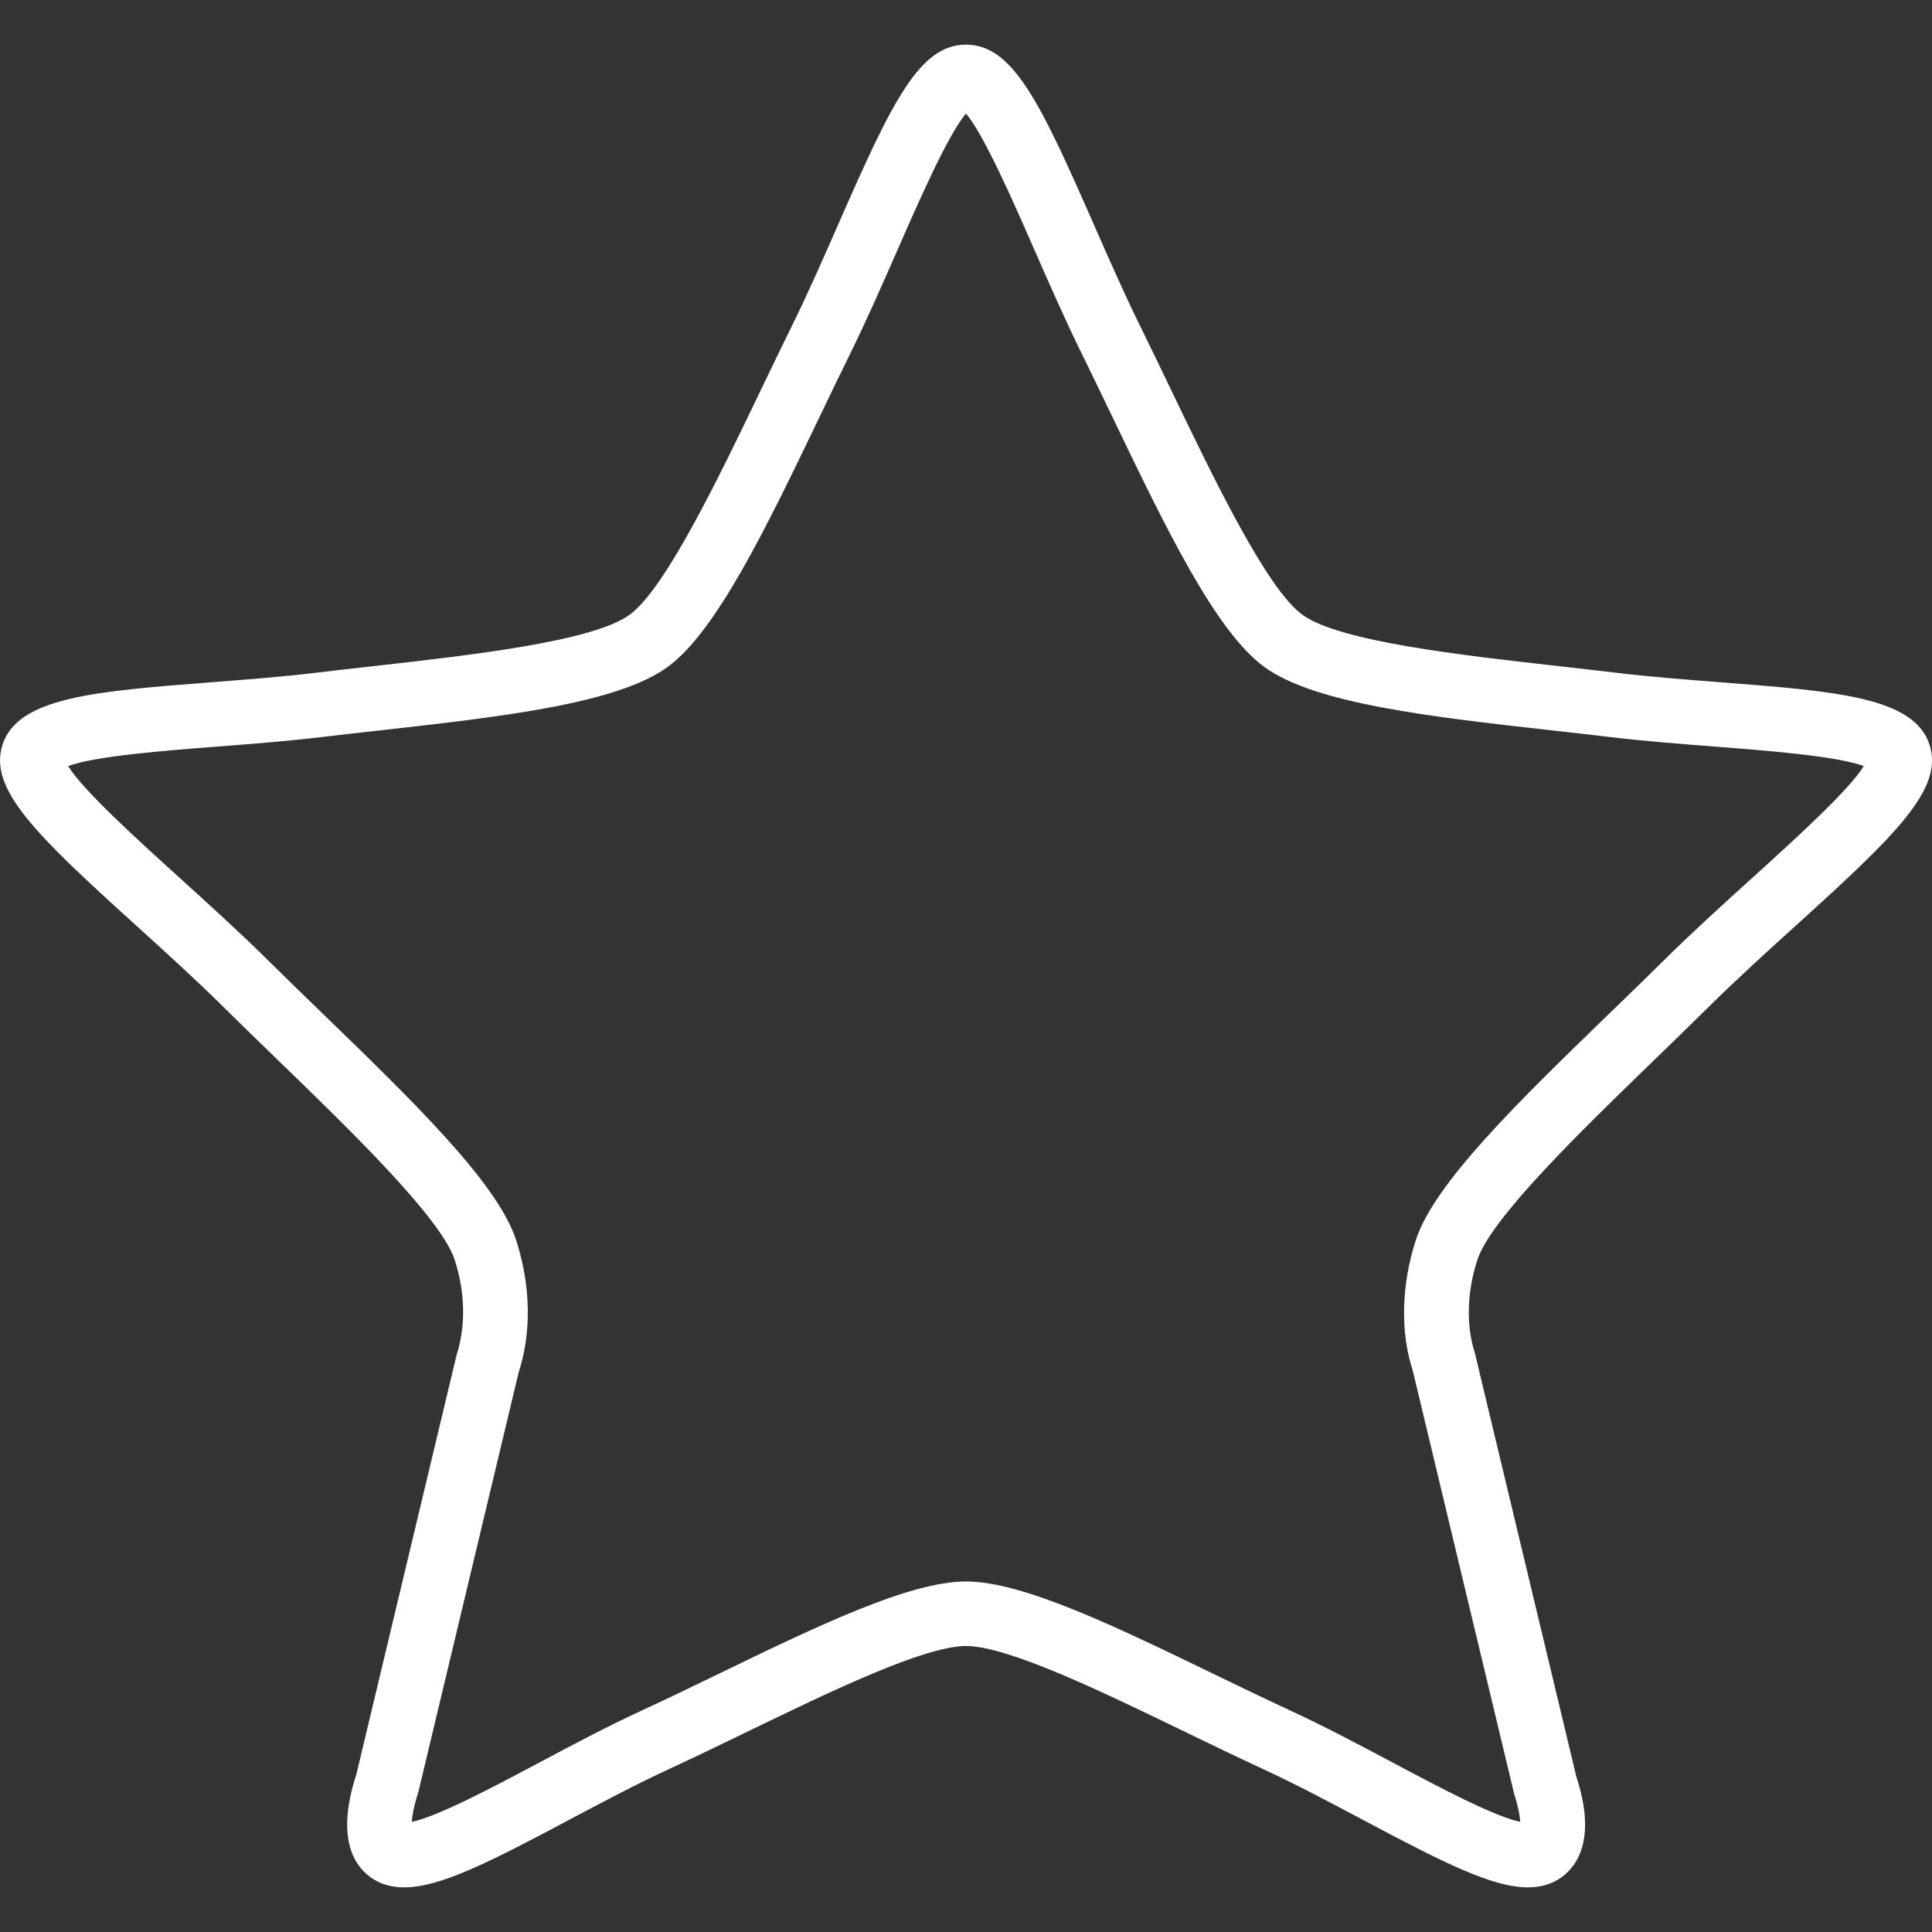 <?xml version="1.0" encoding="UTF-8"?> <!-- icon666.com - MILLIONS vector ICONS FREE --> <svg xmlns="http://www.w3.org/2000/svg" xmlns:xlink="http://www.w3.org/1999/xlink" id="Capa_1" x="0px" y="0px" viewBox="0 0 325.505 325.505" style="enable-background:new 0 0 325.505 325.505;" xml:space="preserve"><rect x="0" y="0" width="325.505" height="325.505" fill="#333333" stroke="none"/> <g> <g> <path style="fill: rgb(255, 255, 255);" d="M289.815,114.943c-5.803-0.451-11.803-0.908-17.41-1.583c-3.084-0.37-6.293-0.729-9.54-1.099 c-16.589-1.86-37.236-4.177-43.431-8.681c-6.026-4.378-14.995-23.045-22.202-38.046c-1.735-3.612-3.454-7.185-5.14-10.606 c-2.72-5.521-5.33-11.471-7.859-17.231c-8.942-20.38-13.587-30.176-21.479-30.176c-7.892,0-12.542,9.796-21.484,30.176 c-2.524,5.76-5.134,11.71-7.859,17.231c-1.686,3.421-3.405,7-5.14,10.606c-7.207,15.001-16.176,33.668-22.202,38.046 c-6.195,4.504-26.842,6.821-43.431,8.681c-3.253,0.364-6.456,0.723-9.54,1.099c-5.608,0.674-11.607,1.131-17.41,1.583 c-19.668,1.523-32.662,2.524-35.261,10.519c-2.42,7.452,5.586,15.137,22.469,30.432c4.928,4.465,10.024,9.083,14.691,13.701 c2.991,2.959,6.124,6.005,9.284,9.056c12.238,11.857,27.462,26.608,29.741,33.624c1.751,5.385,1.904,11.096,0.299,16.078 l-16.872,70.583c-3.394,10.438-0.571,15.197,2.393,17.351c1.556,1.131,3.465,1.697,5.673,1.697c6.065,0,14.446-4.291,27.62-11.292 c5.624-2.986,11.438-6.075,17.062-8.675c4.221-1.947,8.637-4.085,13.076-6.239c13.989-6.777,29.844-14.457,36.893-14.457 c7.049,0,22.904,7.68,36.893,14.457c4.438,2.154,8.855,4.291,13.076,6.239c5.624,2.6,11.438,5.684,17.062,8.675 c13.173,7,21.555,11.292,27.62,11.292c2.214,0,4.123-0.571,5.673-1.697c2.964-2.154,5.782-6.913,2.507-16.937l-17.106-71.41 c-1.485-4.569-1.338-10.28,0.419-15.665c2.279-7.016,17.508-21.767,29.741-33.624c3.155-3.057,6.293-6.097,9.284-9.056 c4.661-4.612,9.758-9.236,14.691-13.701c16.883-15.295,24.889-22.985,22.469-30.432 C322.482,117.472,309.488,116.466,289.815,114.943z M295.303,147.833c-5.02,4.547-10.204,9.246-15.039,14.033 c-2.959,2.932-6.07,5.945-9.197,8.969c-15.121,14.653-29.404,28.49-32.52,38.073c-2.48,7.631-2.627,15.583-0.533,21.974 l17.106,71.409c0.696,2.154,0.952,3.677,1.012,4.656c-4.427-0.925-13.674-5.836-21.245-9.861 c-5.755-3.057-11.705-6.222-17.601-8.942c-4.161-1.925-8.518-4.036-12.896-6.152c-16.502-7.995-32.09-15.545-41.636-15.545 c-9.546,0-25.134,7.549-41.636,15.545c-4.378,2.121-8.735,4.232-12.901,6.152c-5.896,2.72-11.846,5.885-17.601,8.942 c-7.571,4.025-16.807,8.936-21.24,9.861c0.071-1.017,0.343-2.654,1.12-5.069l16.872-70.583c2.214-6.804,2.061-14.756-0.419-22.387 c-3.117-9.589-17.4-23.426-32.52-38.073c-3.127-3.03-6.233-6.037-9.197-8.969c-4.835-4.786-10.024-9.486-15.039-14.033 c-6.957-6.298-16.192-14.669-18.71-18.759c4.406-1.692,16.633-2.632,25.041-3.285c5.912-0.457,12.031-0.93,17.867-1.632 c3.057-0.364,6.239-0.723,9.459-1.082c20.619-2.312,40.091-4.498,48.614-10.693c8.251-5.999,16.682-23.551,25.613-42.136 c1.719-3.573,3.421-7.12,5.091-10.508c2.828-5.738,5.488-11.803,8.061-17.672c3.65-8.322,8.501-19.379,11.52-22.937 c3.019,3.557,7.87,14.615,11.52,22.937c2.573,5.869,5.232,11.933,8.061,17.672c1.67,3.389,3.372,6.929,5.091,10.508 c8.931,18.585,17.361,36.143,25.613,42.136c8.523,6.195,27.995,8.382,48.614,10.693c3.22,0.359,6.402,0.718,9.459,1.082 c5.836,0.702,11.955,1.175,17.867,1.632c8.409,0.653,20.63,1.594,25.036,3.285C311.495,133.164,302.259,141.535,295.303,147.833z" fill="#010002"></path> </g> </g> </svg> 